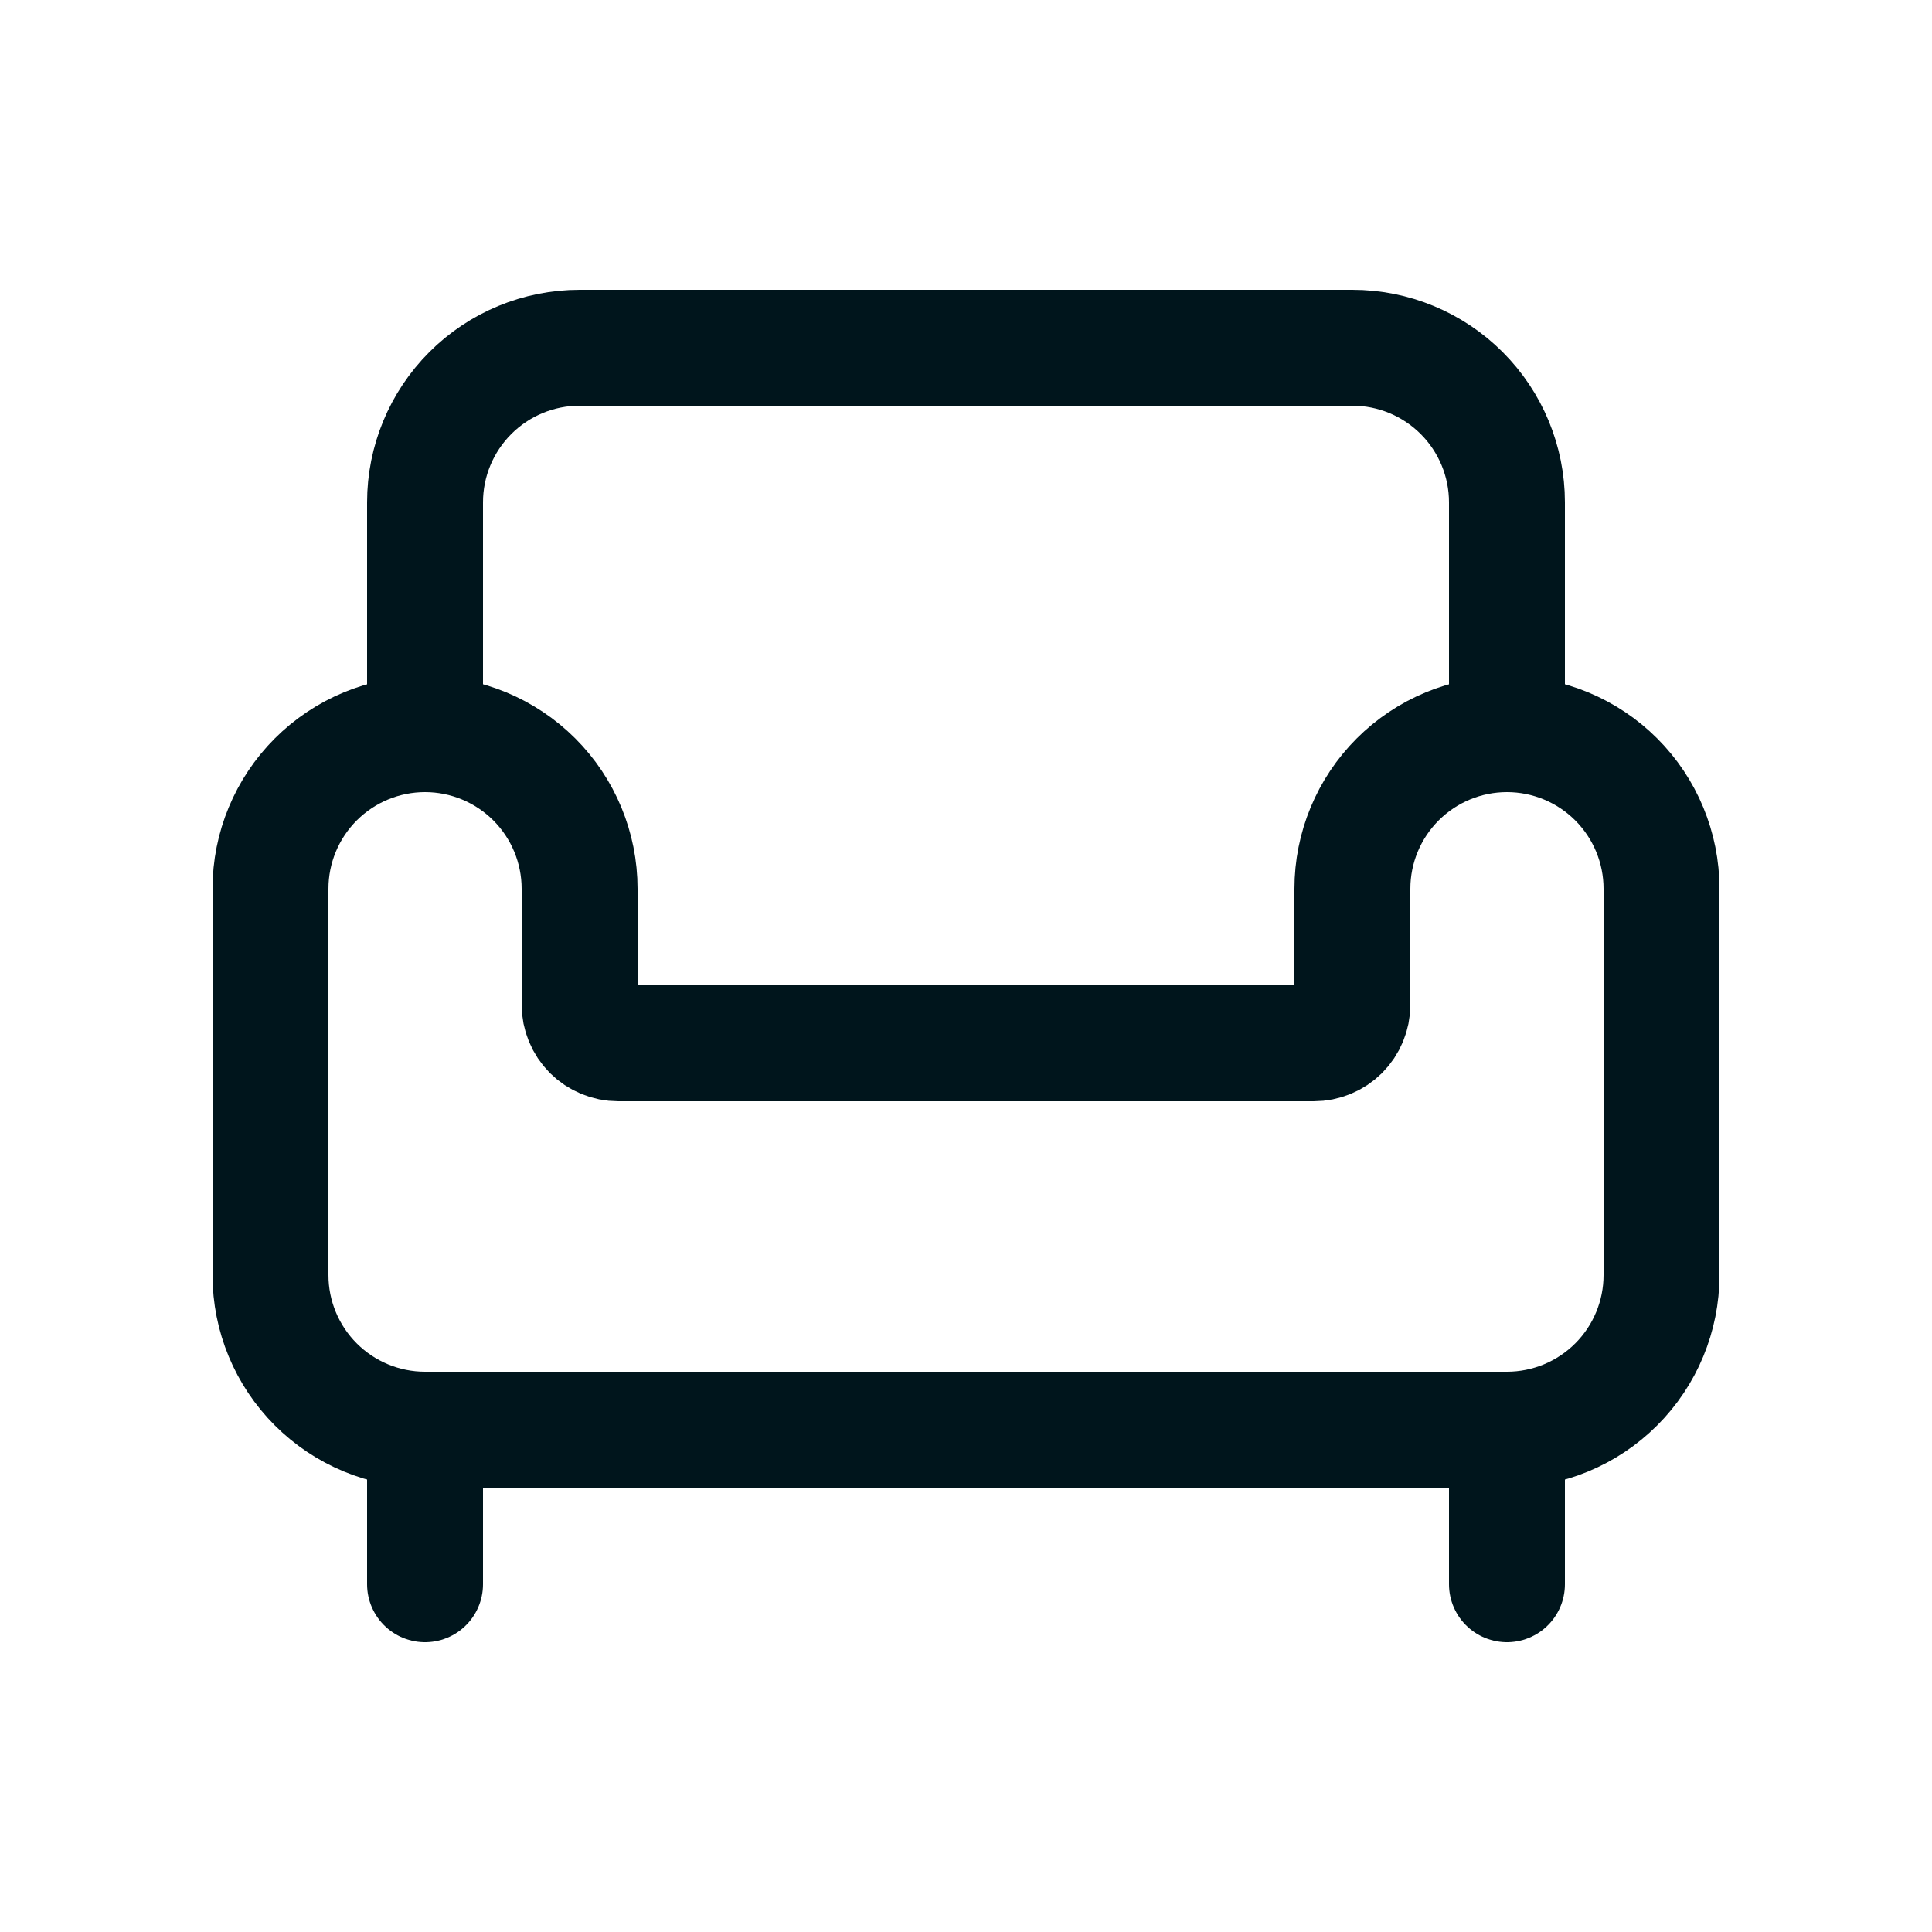 <svg width="25" height="25" viewBox="0 0 25 25" fill="none" xmlns="http://www.w3.org/2000/svg">
<path d="M19.5 9.5V6.5C19.5 5.97 19.289 5.461 18.914 5.086C18.539 4.711 18.03 4.5 17.5 4.5H7.5C6.97 4.5 6.461 4.711 6.086 5.086C5.711 5.461 5.5 5.97 5.5 6.5V9.5" stroke="#00151C" stroke-width="1.5" stroke-linecap="round" stroke-linejoin="round"/>
<path d="M3.5 16.5C3.5 17.03 3.711 17.539 4.086 17.914C4.461 18.289 4.97 18.5 5.5 18.5H19.5C20.03 18.5 20.539 18.289 20.914 17.914C21.289 17.539 21.5 17.03 21.5 16.5V11.5C21.5 10.97 21.289 10.461 20.914 10.086C20.539 9.711 20.03 9.5 19.5 9.5C18.97 9.5 18.461 9.711 18.086 10.086C17.711 10.461 17.5 10.97 17.5 11.5V13C17.5 13.133 17.447 13.26 17.354 13.354C17.26 13.447 17.133 13.5 17 13.5H8C7.867 13.5 7.74 13.447 7.646 13.354C7.553 13.26 7.5 13.133 7.5 13V11.5C7.5 10.97 7.289 10.461 6.914 10.086C6.539 9.711 6.03 9.5 5.5 9.5C4.97 9.5 4.461 9.711 4.086 10.086C3.711 10.461 3.5 10.97 3.5 11.5V16.5Z" stroke="#00151C" stroke-width="1.5" stroke-linecap="round" stroke-linejoin="round"/>
<path d="M5.5 18.5V20.5" stroke="#00151C" stroke-width="1.5" stroke-linecap="round" stroke-linejoin="round"/>
<path d="M19.5 18.5V20.5" stroke="#00151C" stroke-width="1.5" stroke-linecap="round" stroke-linejoin="round"/>
</svg>
